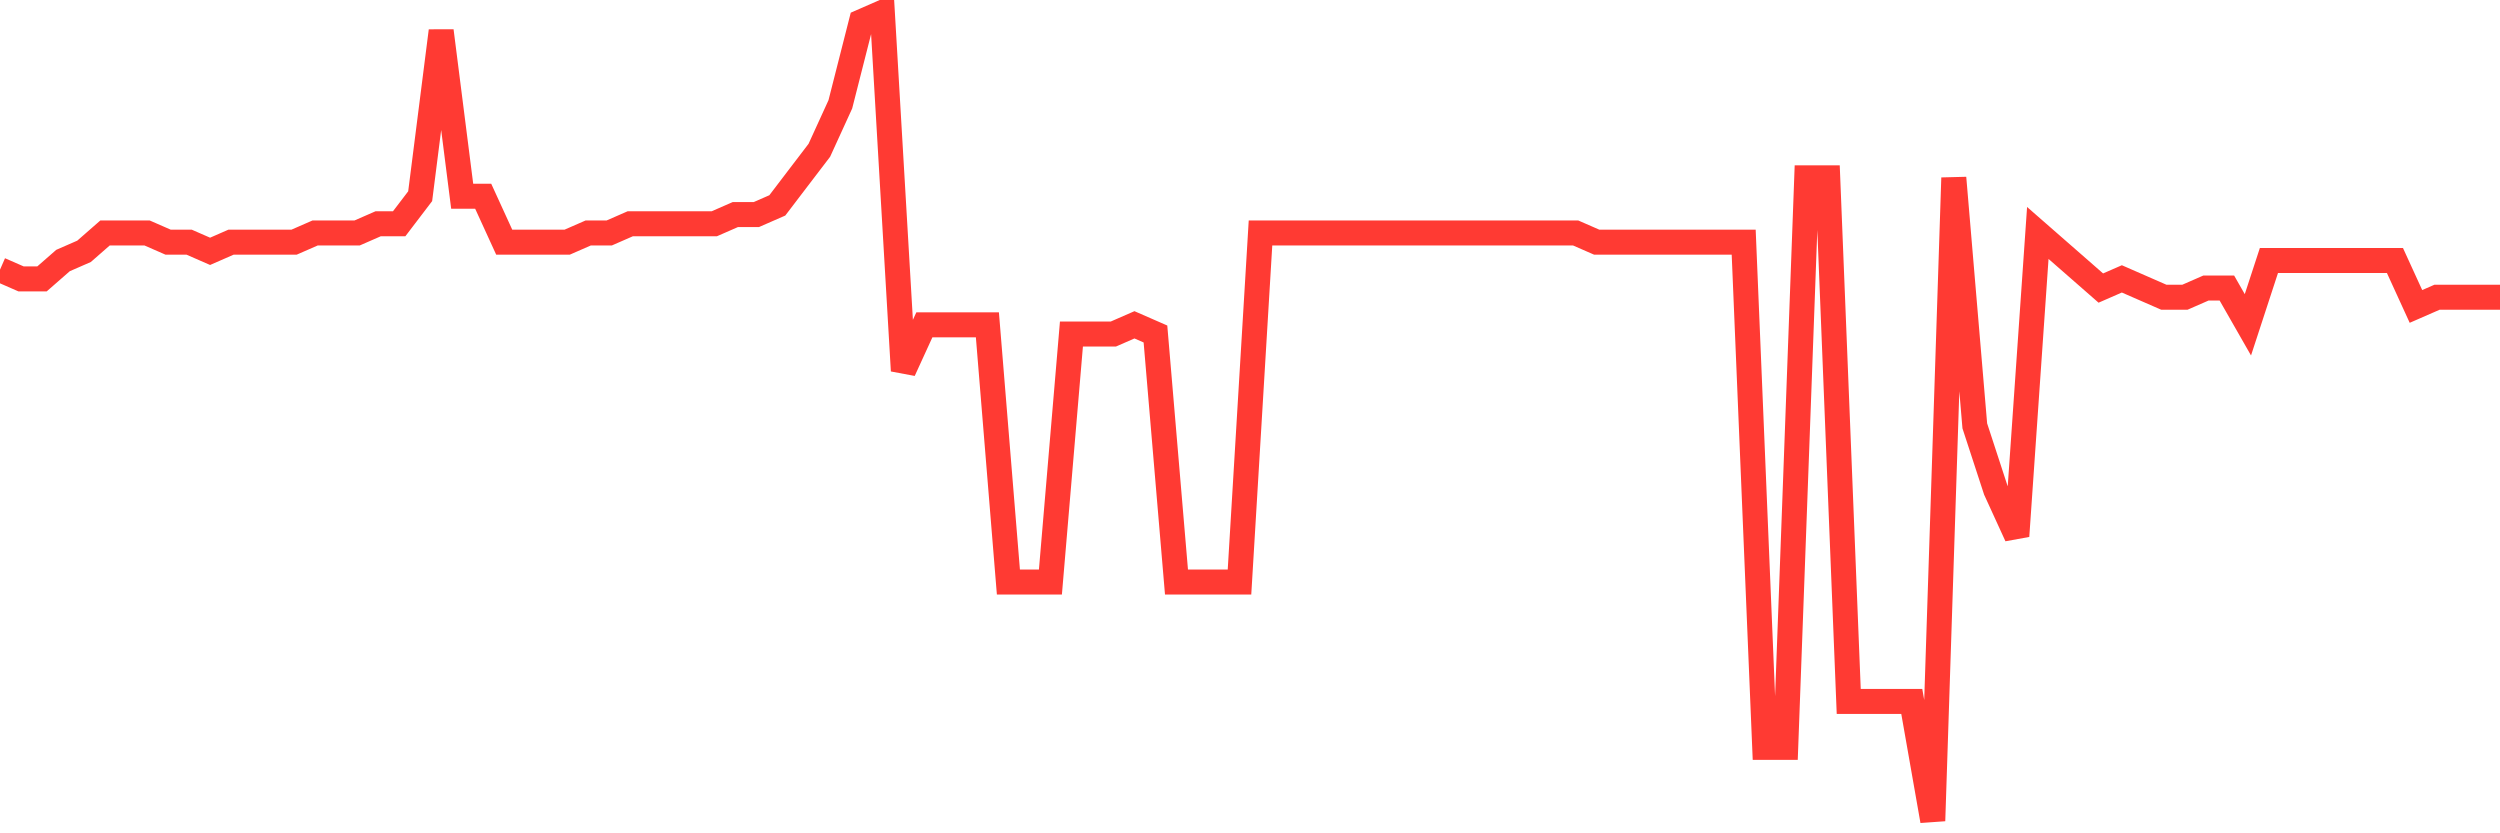 <svg
  xmlns="http://www.w3.org/2000/svg"
  xmlns:xlink="http://www.w3.org/1999/xlink"
  width="120"
  height="40"
  viewBox="0 0 120 40"
  preserveAspectRatio="none"
>
  <polyline
    points="0,12.945 1.008,13.386 2.017,13.386 3.025,12.505 4.034,12.064 5.042,11.182 6.05,11.182 7.059,11.182 8.067,11.623 9.076,11.623 10.084,12.064 11.092,11.623 12.101,11.623 13.109,11.623 14.118,11.623 15.126,11.182 16.134,11.182 17.143,11.182 18.151,10.741 19.16,10.741 20.168,9.418 21.176,1.482 22.185,9.418 23.193,9.418 24.202,11.623 25.21,11.623 26.218,11.623 27.227,11.623 28.235,11.182 29.244,11.182 30.252,10.741 31.261,10.741 32.269,10.741 33.277,10.741 34.286,10.741 35.294,10.3 36.303,10.3 37.311,9.859 38.319,8.536 39.328,7.214 40.336,5.009 41.345,1.041 42.353,0.6 43.361,17.795 44.37,15.591 45.378,15.591 46.387,15.591 47.395,15.591 48.403,27.936 49.412,27.936 50.42,27.936 51.429,16.032 52.437,16.032 53.445,16.032 54.454,15.591 55.462,16.032 56.471,27.936 57.479,27.936 58.487,27.936 59.496,27.936 60.504,11.182 61.513,11.182 62.521,11.182 63.529,11.182 64.538,11.182 65.546,11.182 66.555,11.182 67.563,11.182 68.571,11.182 69.58,11.182 70.588,11.182 71.597,11.182 72.605,11.182 73.613,11.182 74.622,11.182 75.63,11.182 76.639,11.623 77.647,11.623 78.655,11.623 79.664,11.623 80.672,11.623 81.681,11.623 82.689,11.623 83.697,11.623 84.706,35.873 85.714,35.873 86.723,8.536 87.731,8.536 88.739,33.668 89.748,33.668 90.756,33.668 91.765,33.668 92.773,39.4 93.782,8.536 94.79,20.441 95.798,23.527 96.807,25.732 97.815,11.182 98.824,12.064 99.832,12.945 100.84,13.827 101.849,13.386 102.857,13.827 103.866,14.268 104.874,14.268 105.882,13.827 106.891,13.827 107.899,15.591 108.908,12.505 109.916,12.505 110.924,12.505 111.933,12.505 112.941,12.505 113.95,12.505 114.958,12.505 115.966,14.709 116.975,14.268 117.983,14.268 118.992,14.268 120,14.268"
    fill="none"
    stroke="#ff3a33"
    stroke-width="1.2"
  >
  </polyline>
</svg>